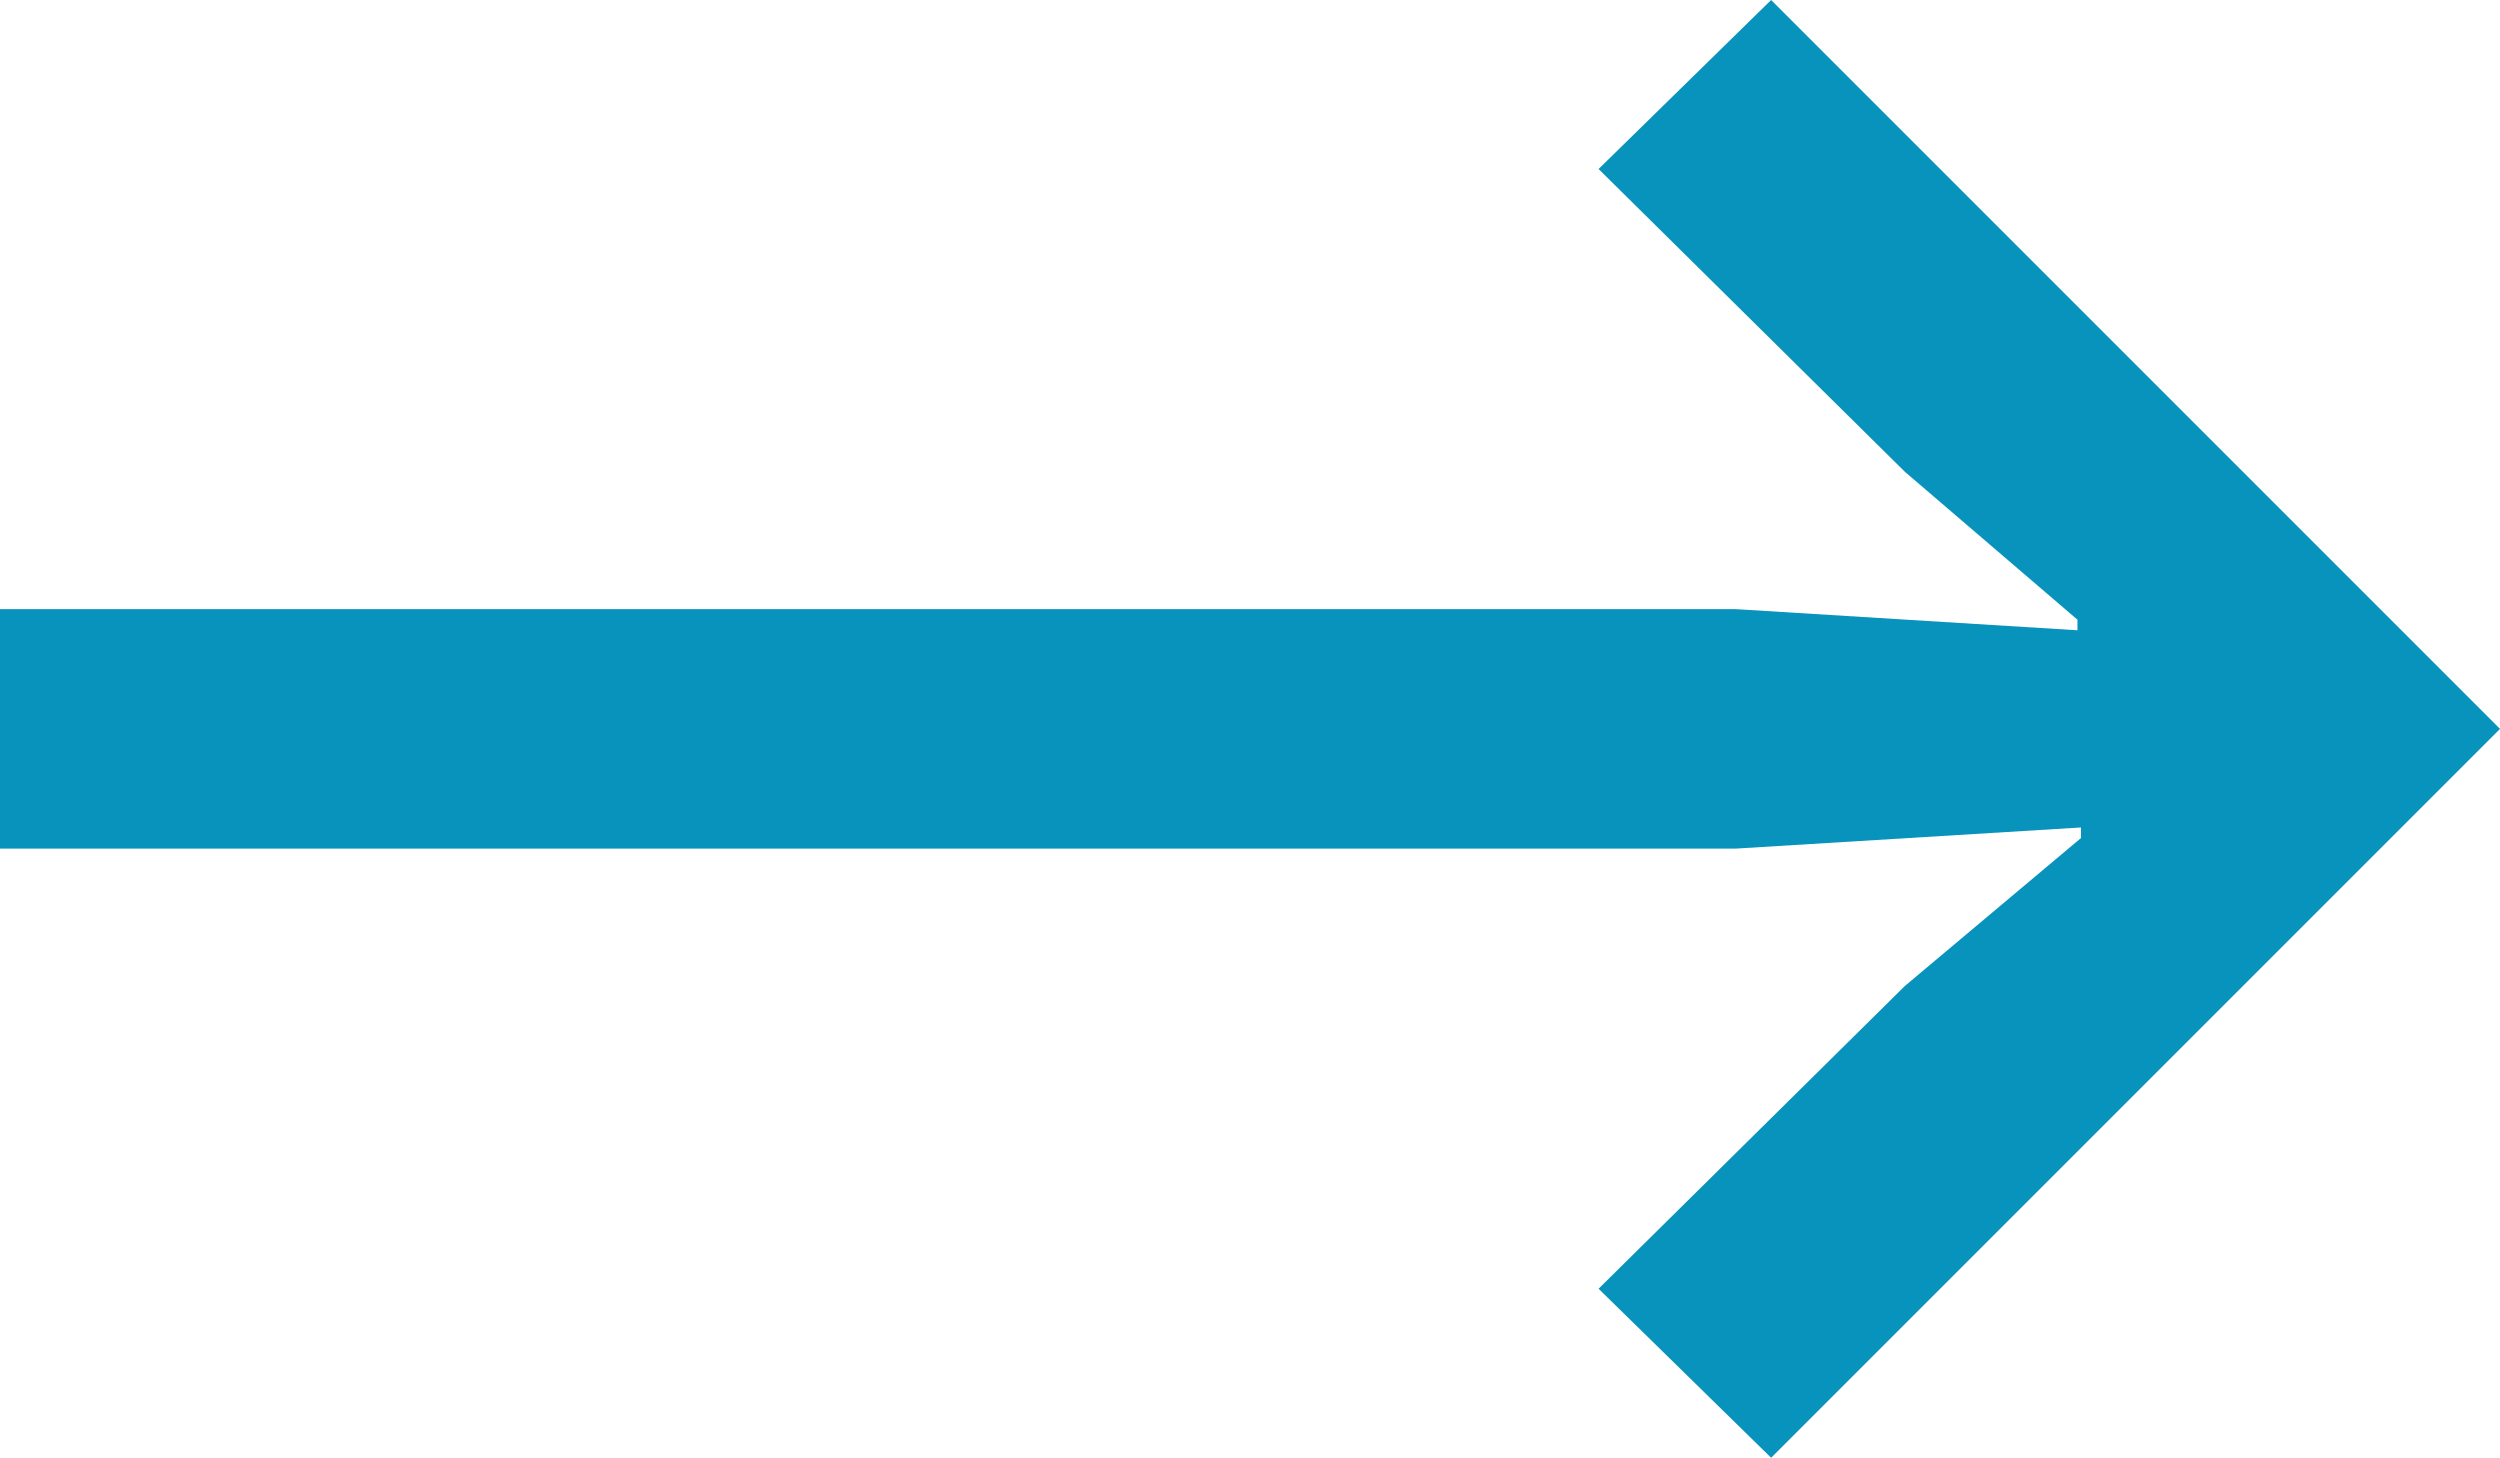 <?xml version="1.0" encoding="UTF-8"?>
<svg id="_レイヤー_2" xmlns="http://www.w3.org/2000/svg" version="1.1" viewBox="0 0 71 41.4">
  <!-- Generator: Adobe Illustrator 29.6.1, SVG Export Plug-In . SVG Version: 2.1.1 Build 9)  -->
  <defs>
    <style>
      .st0 {
        fill: #0793bb;
      }
    </style>
  </defs>
  <g id="_レイヤー_1-2">
    <path class="st0" d="M71,20.7l-20.7,20.7-4.9-4.8,8.7-8.6,5-4.2v-.3c0,0-9.8.6-9.8.6H0v-6.8h49.3l9.7.6v-.3c0,0-4.9-4.2-4.9-4.2l-8.7-8.6L50.3,0s20.7,20.7,20.7,20.7Z"/>
  </g>
</svg>